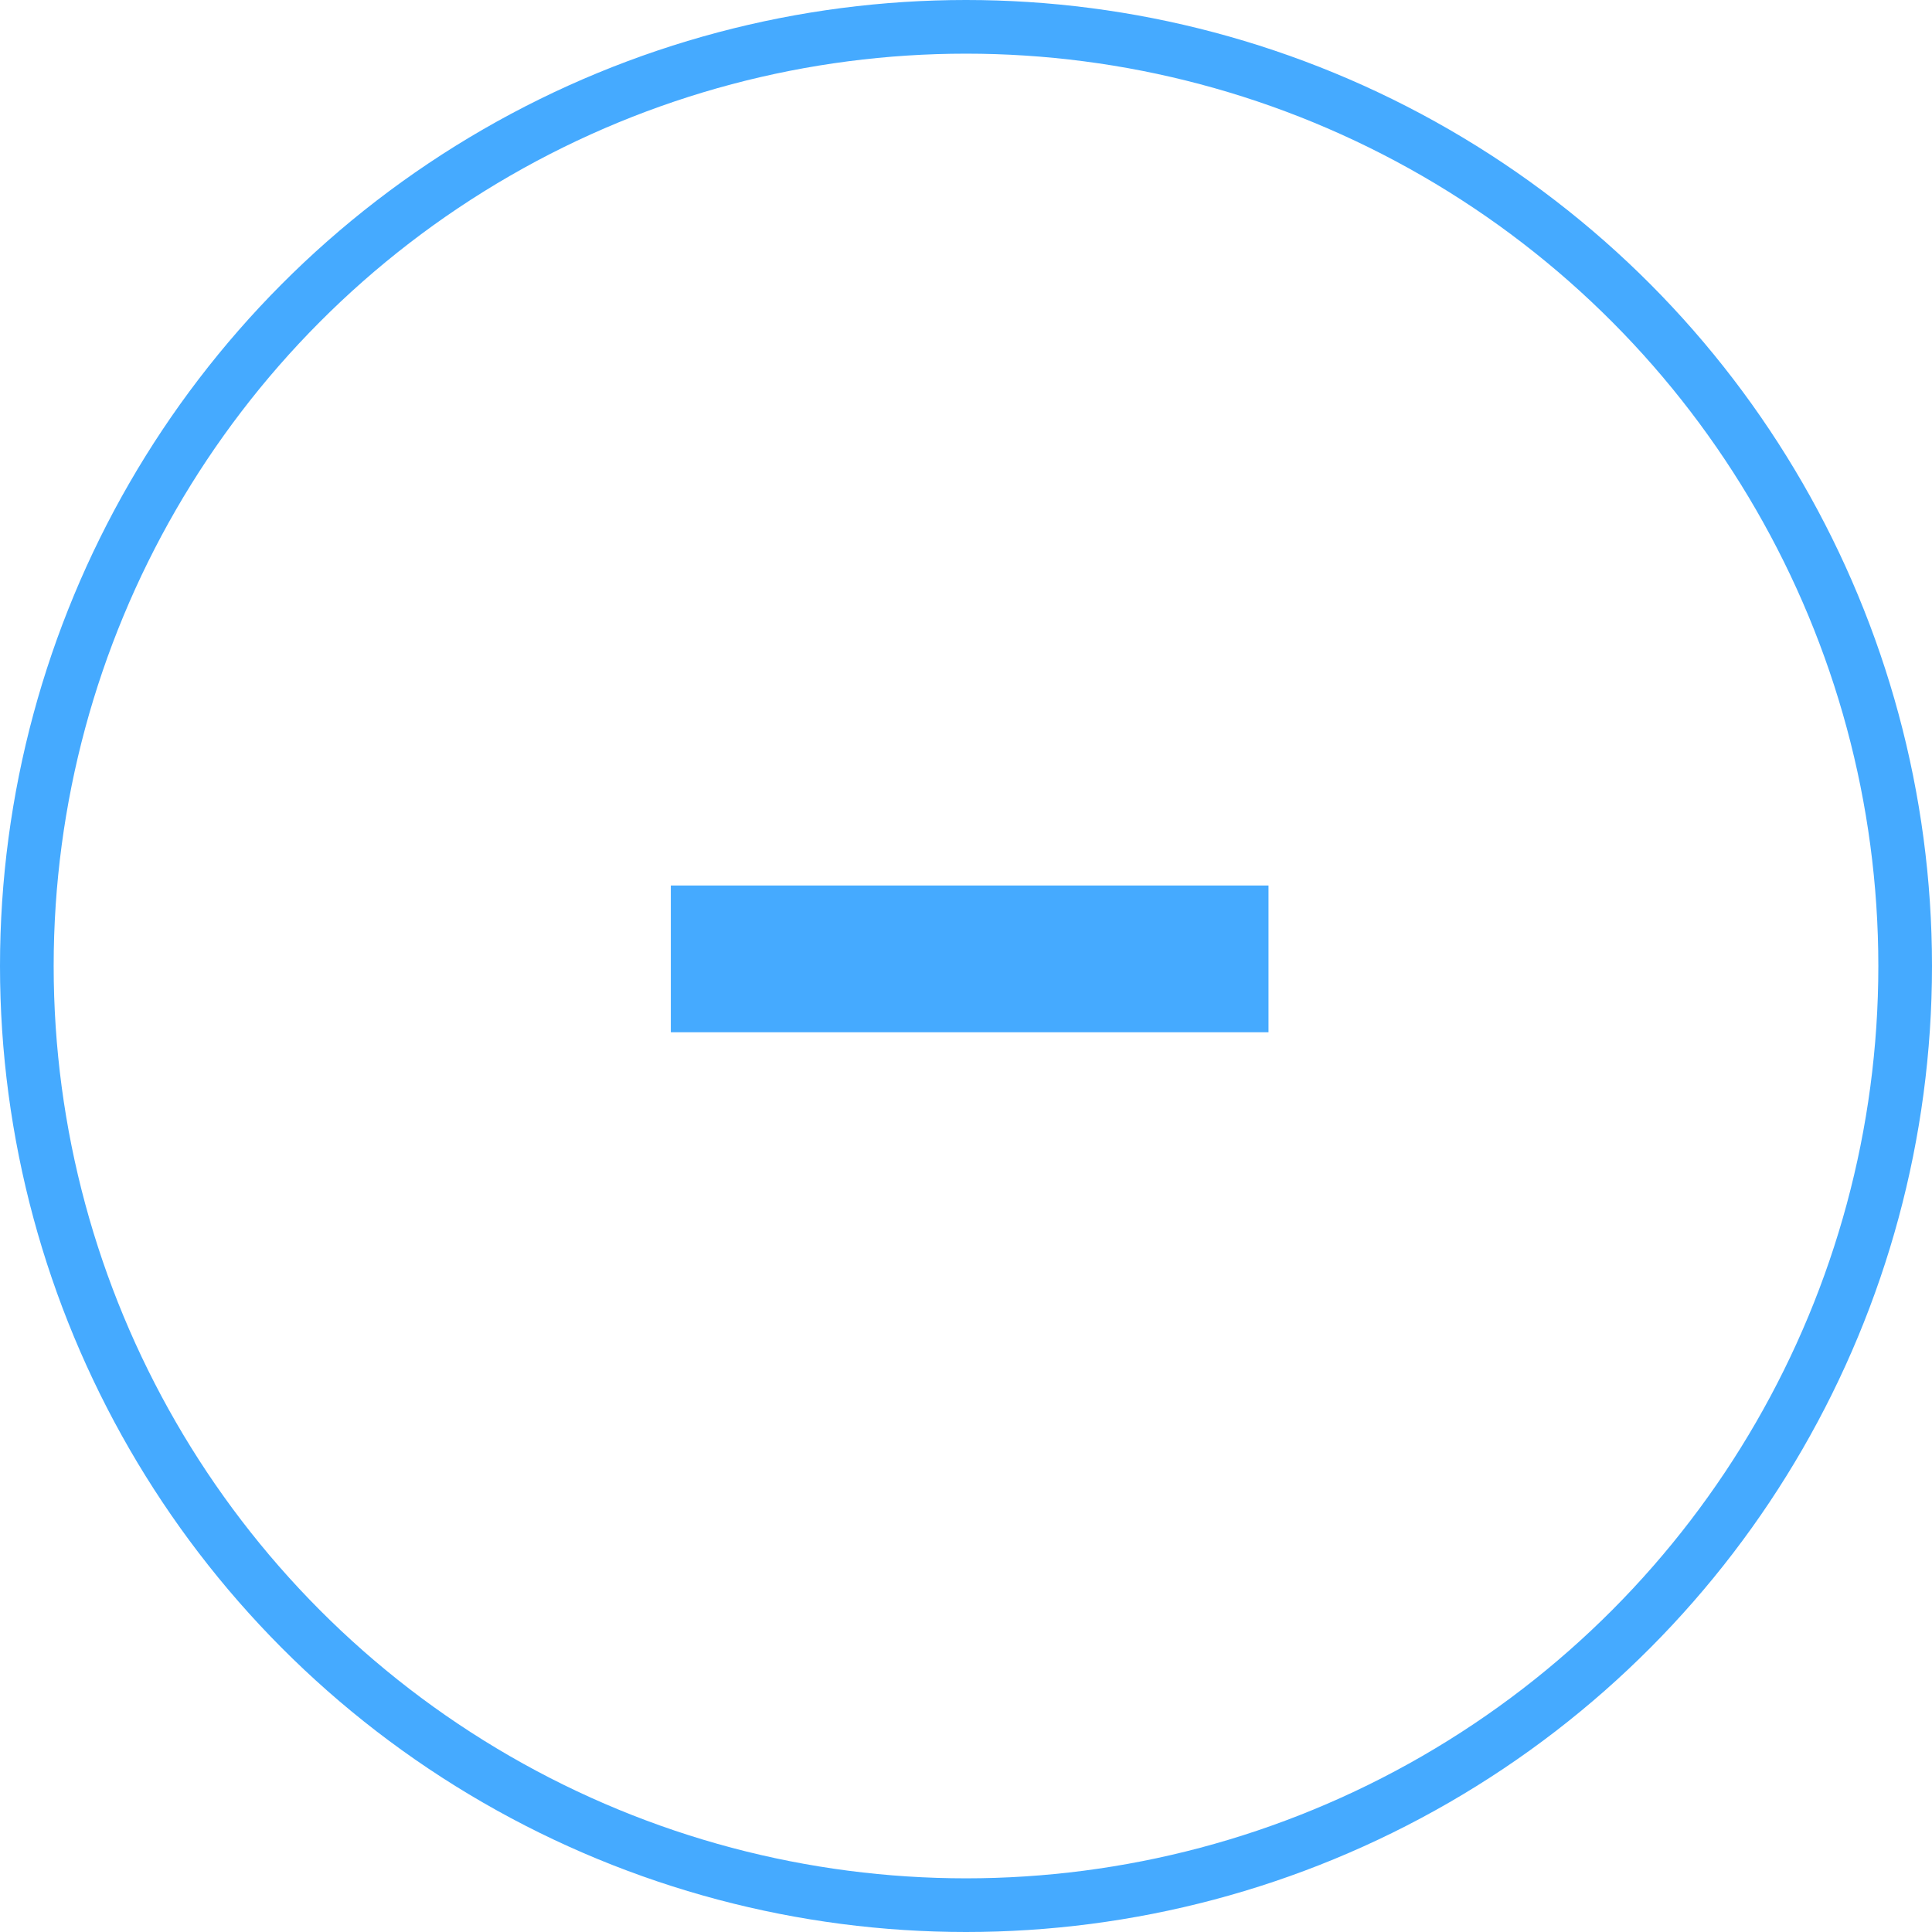 <?xml version="1.0" encoding="UTF-8"?> <svg xmlns="http://www.w3.org/2000/svg" width="72" height="72" viewBox="0 0 72 72" fill="none"><circle cx="36" cy="36" r="35" stroke="#45AAFF" stroke-width="2"></circle><path d="M47.273 33V38.469H25V33H47.273Z" fill="#45AAFF"></path></svg> 